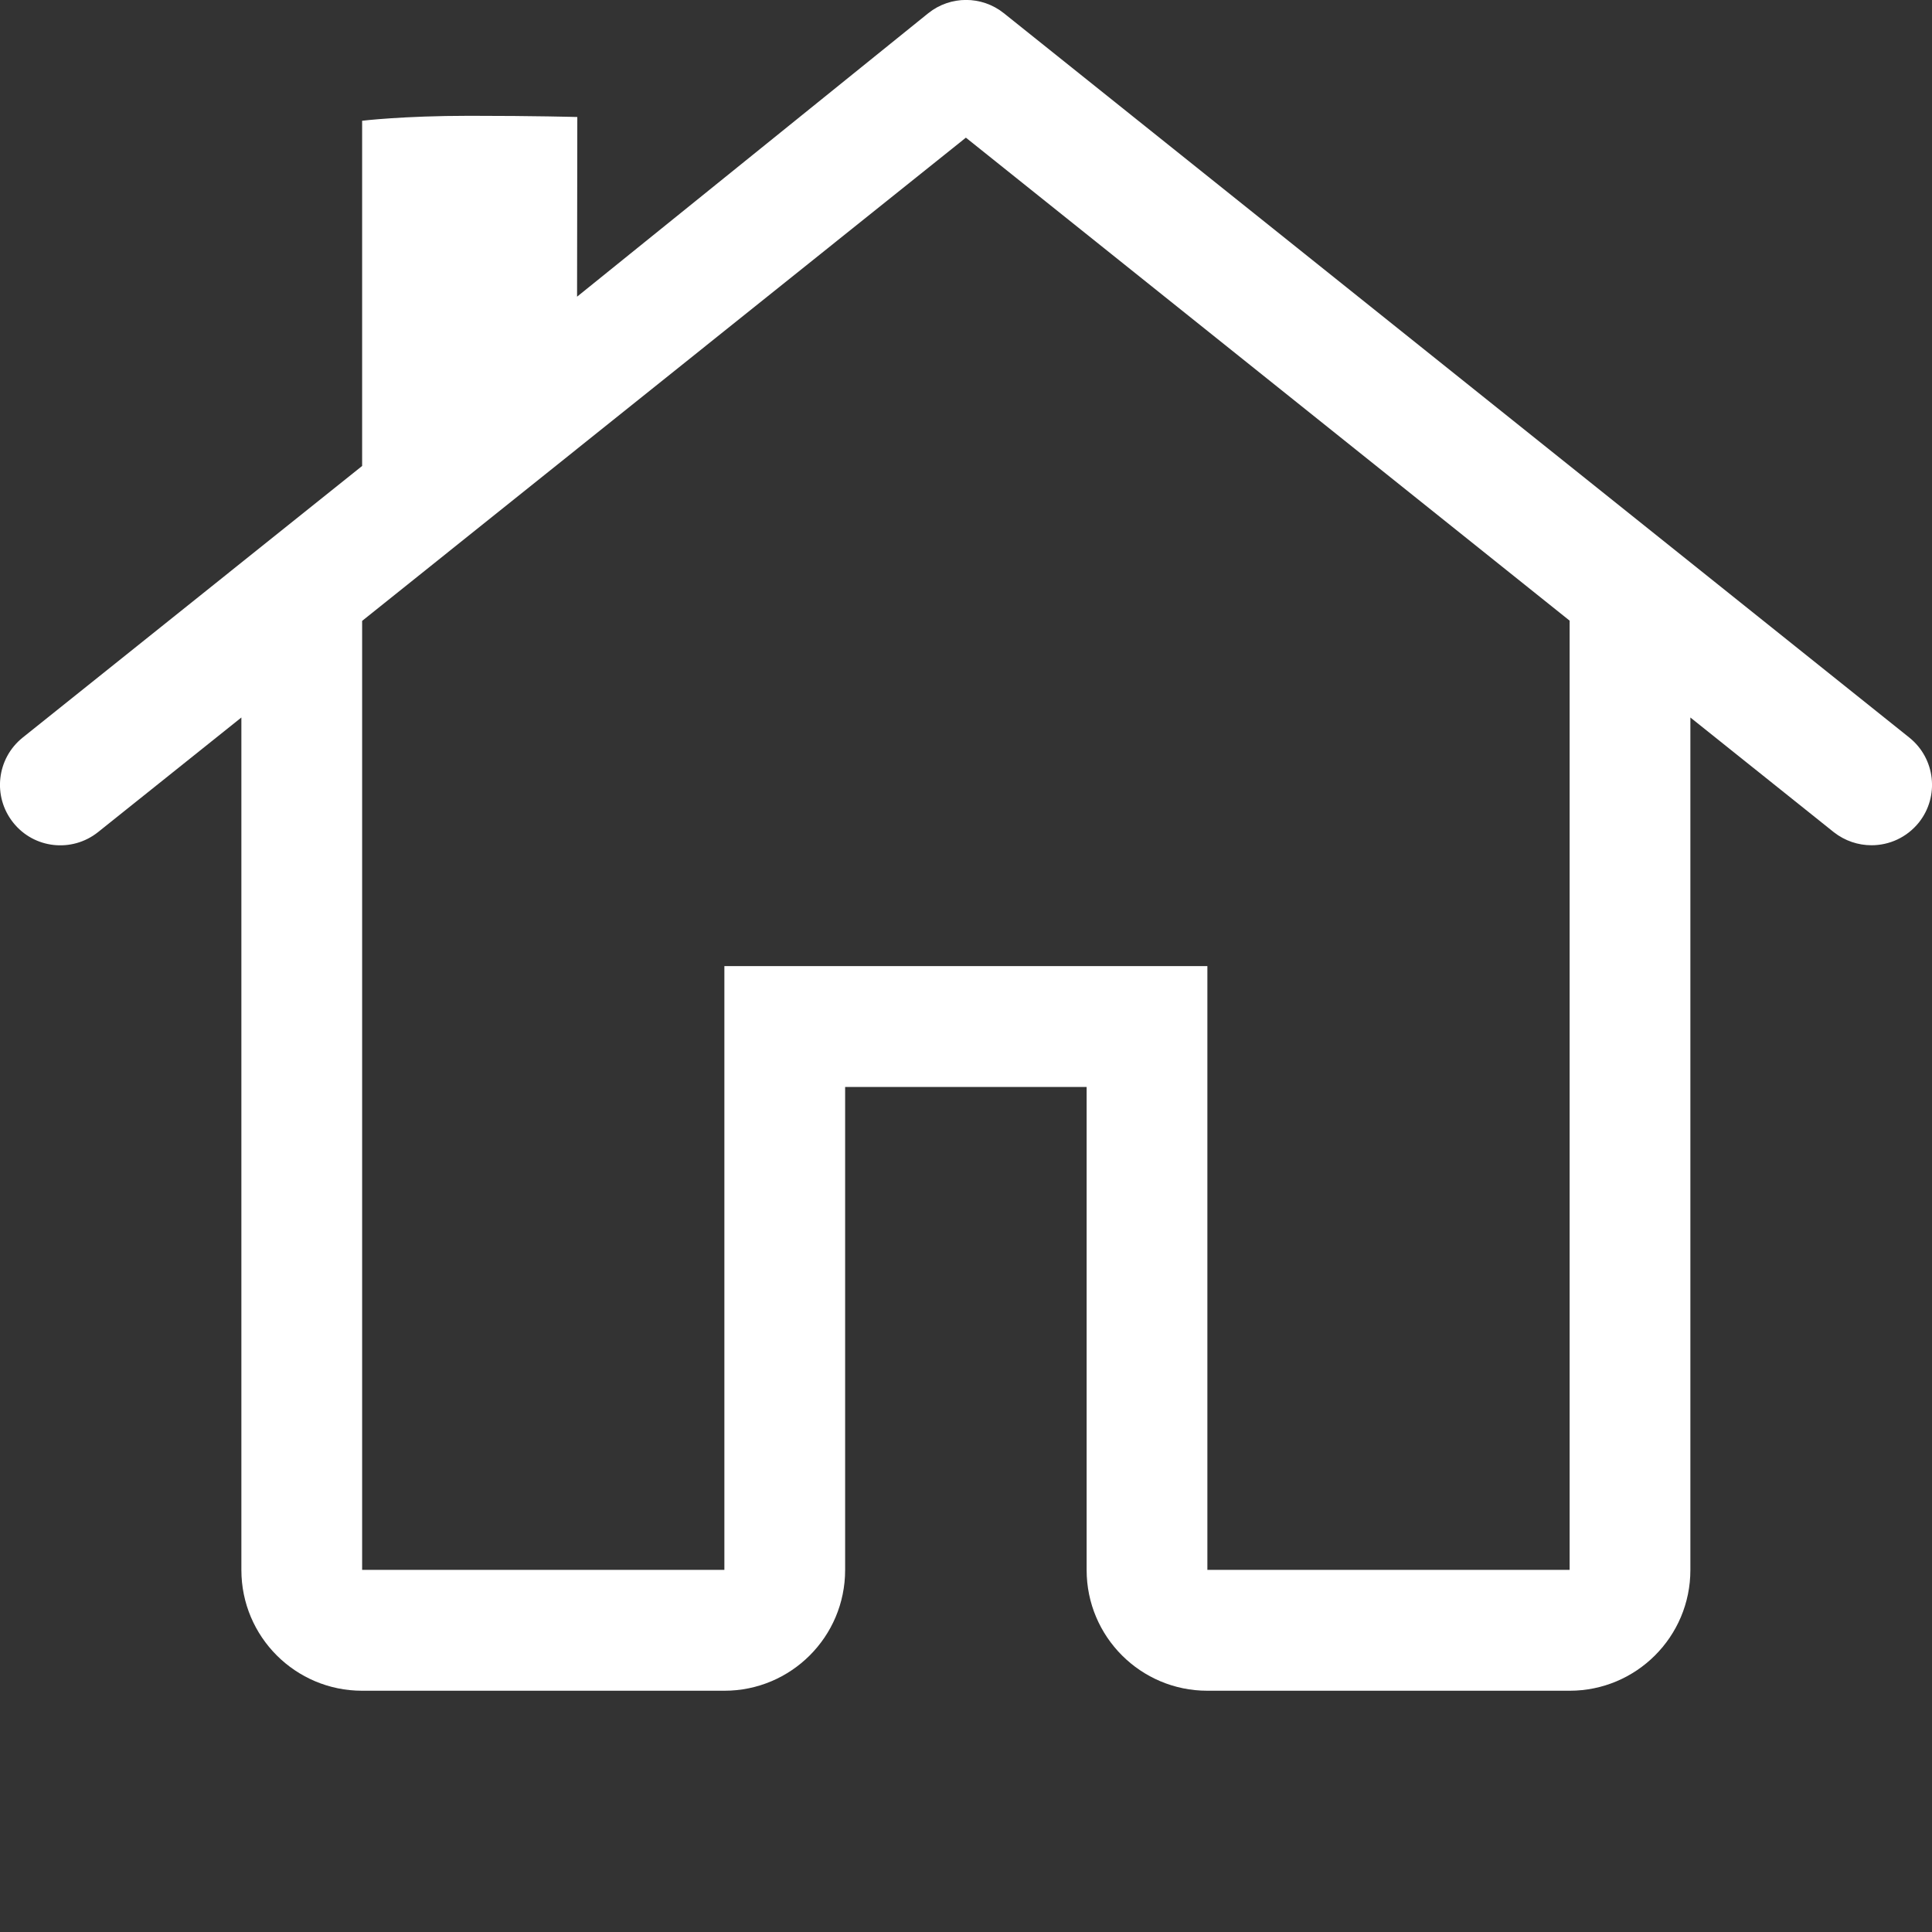 <svg version="1.1" xmlns="http://www.w3.org/2000/svg" xmlns:xlink="http://www.w3.org/1999/xlink" x="0px" y="0px" width="16px" height="16px" viewBox="0 0 16 16" enable-background="new 0 0 16 16" xml:space="preserve"><rect x="0" y="0" width="16" height="16" fill="#333333" stroke="none"/><path fill="#ffffff" d="M0.811,6.892l1.188-0.95v7.06c0,0.553,0.448,1,1,1h3c0.552,0,1-0.447,1-1v-4h2v4c0,0.553,0.448,1,1,1h3c0.552,0,1-0.447,1-1v-7.06l1.188,0.95C15.279,6.964,15.389,7,15.499,7c0.147,0,0.292-0.064,0.392-0.188c0.172-0.216,0.137-0.53-0.078-0.703l-7.5-6c-0.183-0.146-0.442-0.146-0.625,0L4.779,2.457l0.002-1.488c0,0-0.341-0.01-0.894-0.01C3.336,0.959,2.999,1,2.999,1v2.859l-2.812,2.25c-0.215,0.173-0.25,0.487-0.078,0.703C0.281,7.029,0.595,7.063,0.811,6.892z M7.999,1.14l5,4v7.861h-3v-5h-4v5h-3V5.142L7.999,1.14z"/></svg>